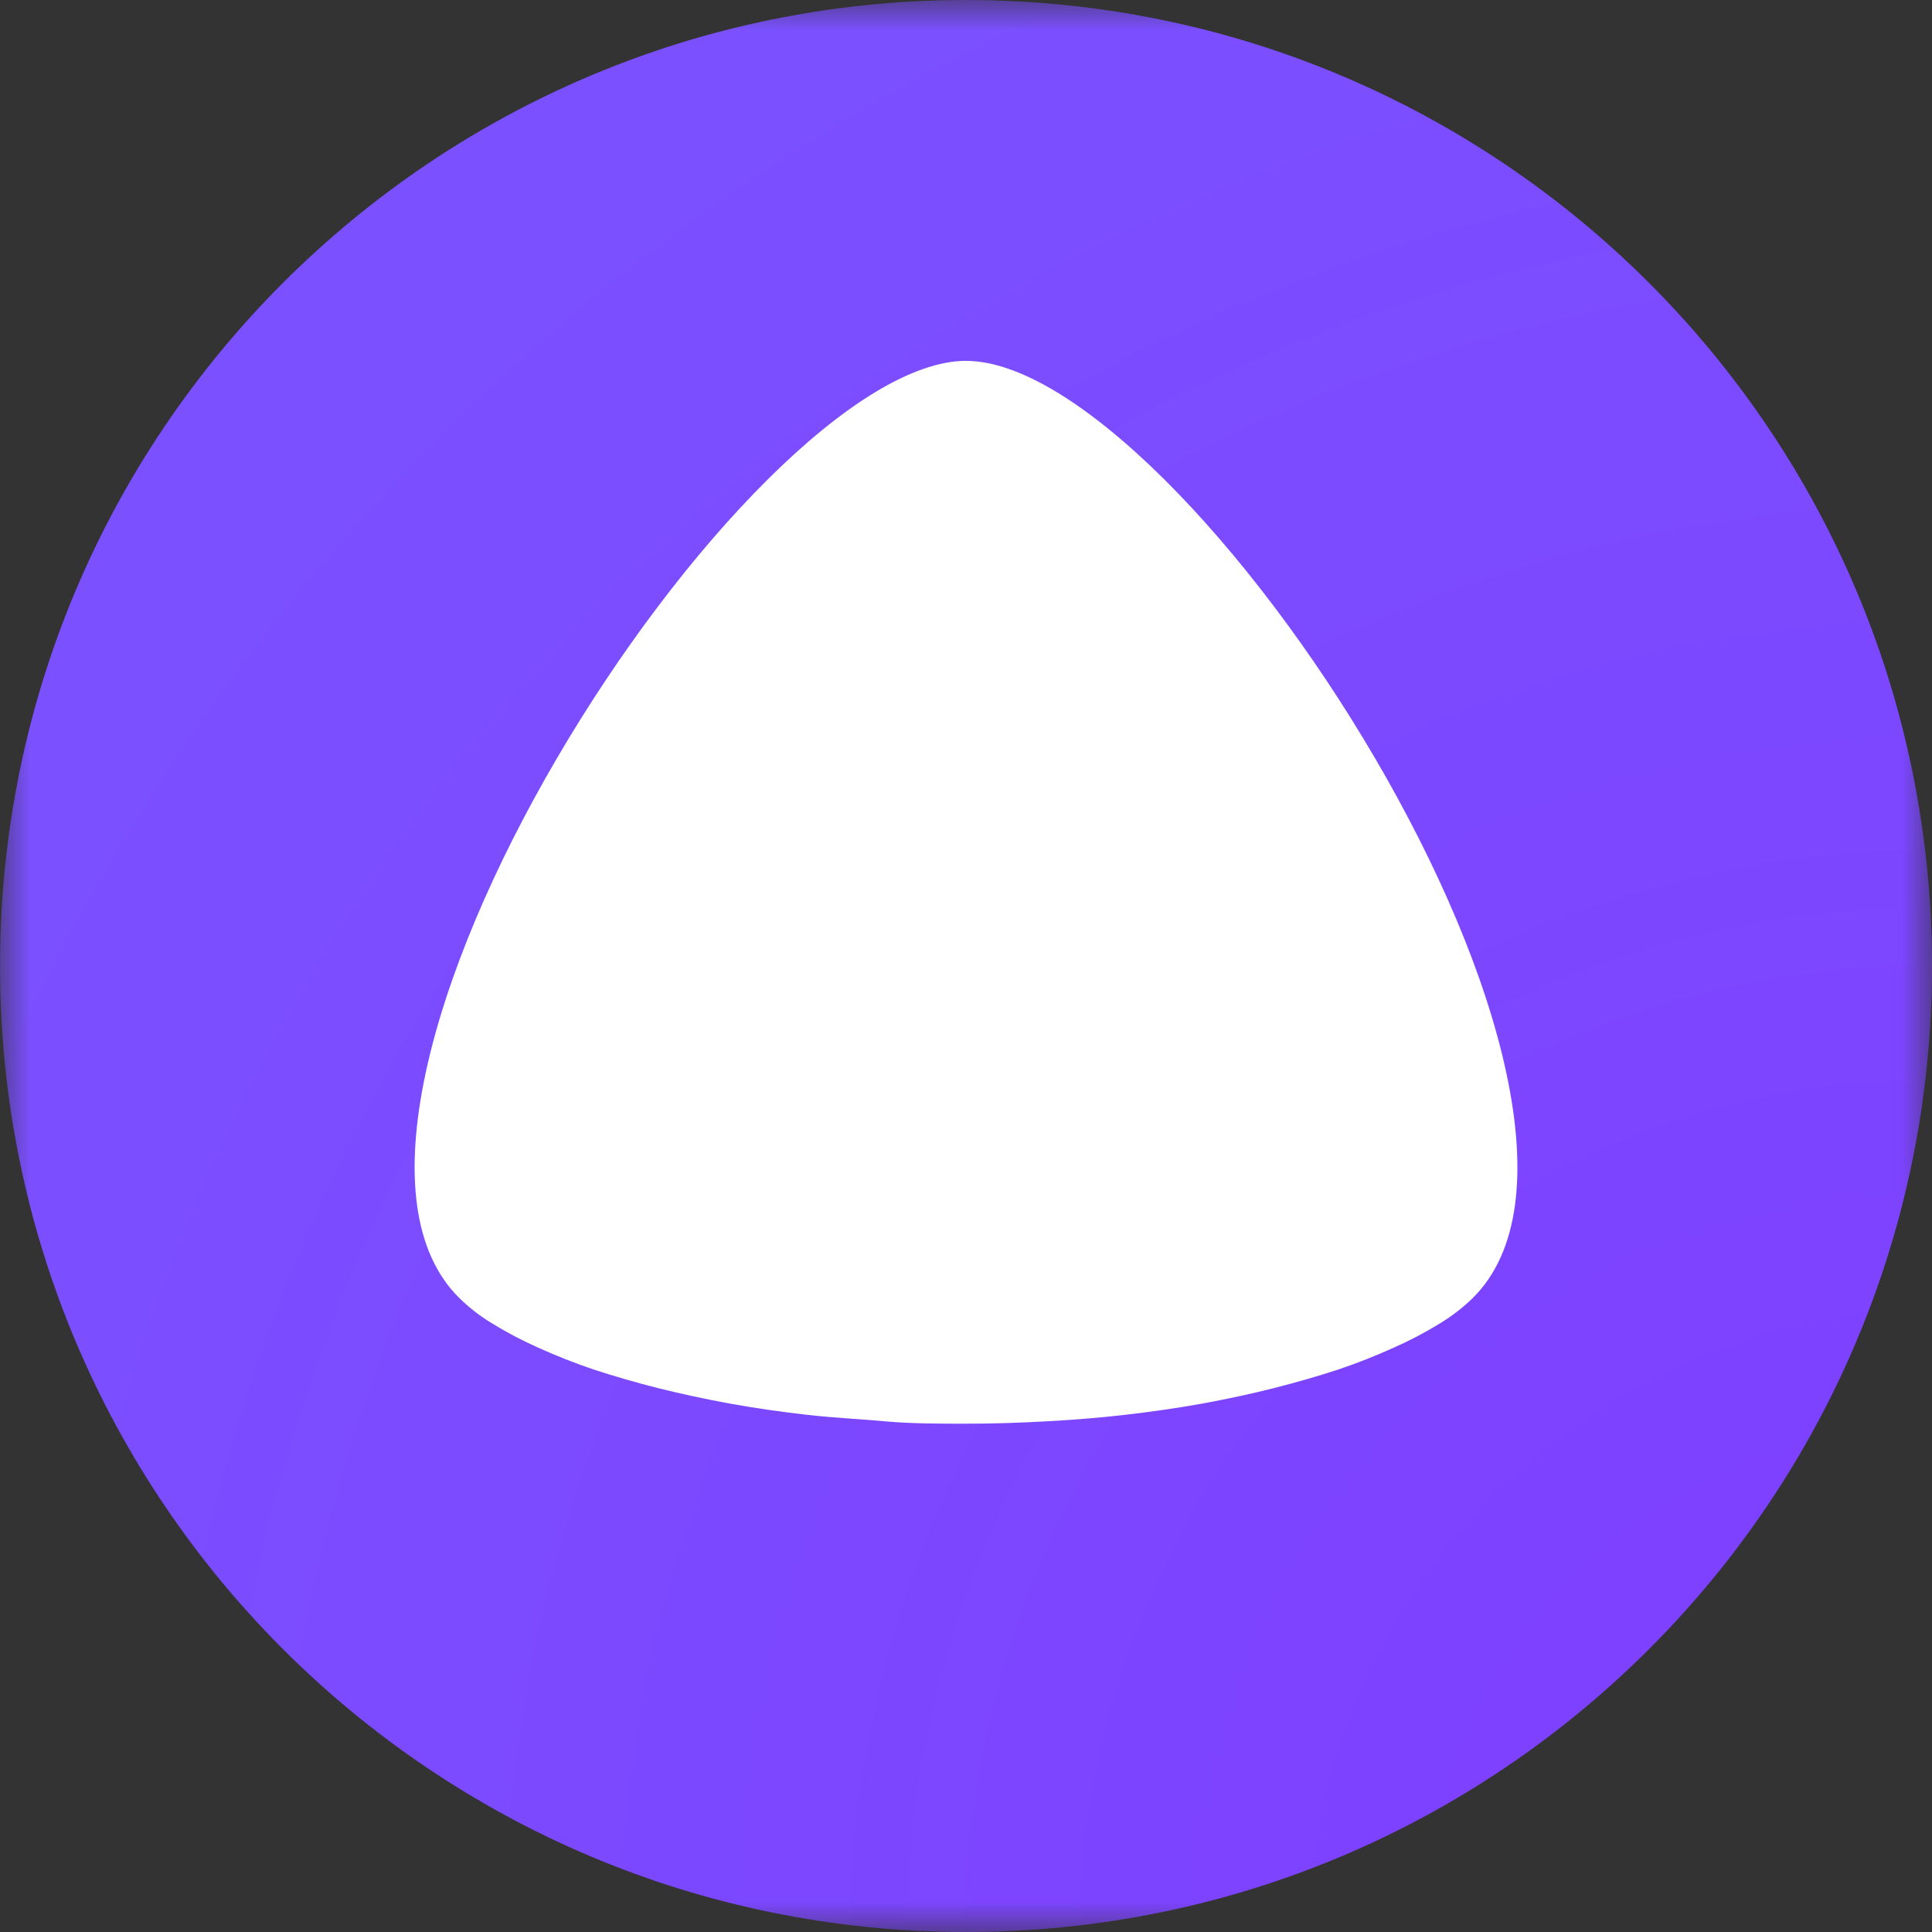 <svg width="32" height="32" viewBox="0 0 32 32" fill="none" xmlns="http://www.w3.org/2000/svg">
<rect x="0" y="0" width="32" height="32" fill="#333333" stroke="none"/>
<g clip-path="url(#clip0_4970_62311)">
<mask id="mask0_4970_62311" style="mask-type:luminance" maskUnits="userSpaceOnUse" x="0" y="0" width="32" height="32">
<path d="M32 0H0V32H32V0Z" fill="white"/>
</mask>
<g mask="url(#mask0_4970_62311)">
<path d="M16 32C24.837 32 32 24.837 32 16C32 7.163 24.837 0 16 0C7.163 0 0 7.163 0 16C0 24.837 7.163 32 16 32Z" fill="url(#paint0_radial_4970_62311)"/>
<path fill-rule="evenodd" clip-rule="evenodd" d="M7.047 17.787C6.703 19.406 6.833 20.738 7.611 21.503C7.775 21.663 7.957 21.803 8.153 21.921C8.396 22.071 8.65 22.204 8.911 22.32C9.214 22.457 9.525 22.58 9.841 22.686C10.174 22.795 10.532 22.899 10.909 22.994C11.288 23.088 11.681 23.173 12.089 23.248C12.497 23.322 12.92 23.382 13.349 23.432C13.61 23.462 13.871 23.481 14.137 23.501L14.141 23.501C14.312 23.513 14.486 23.526 14.664 23.542C15.103 23.581 15.548 23.581 16 23.581C16.448 23.581 16.897 23.566 17.341 23.541C17.785 23.517 18.224 23.482 18.651 23.432C19.08 23.382 19.503 23.322 19.911 23.248C20.32 23.173 20.718 23.088 21.09 22.994C21.463 22.899 21.826 22.795 22.159 22.686C22.475 22.58 22.785 22.457 23.088 22.32C23.349 22.205 23.603 22.071 23.846 21.922C24.042 21.803 24.226 21.662 24.39 21.503L24.393 21.5C25.168 20.733 25.297 19.404 24.953 17.787C24.611 16.176 23.807 14.322 22.779 12.565C21.752 10.808 20.506 9.154 19.286 7.942C18.675 7.335 18.074 6.842 17.513 6.501C16.95 6.159 16.437 5.977 16 5.977C15.564 5.977 15.051 6.159 14.487 6.501C13.926 6.842 13.325 7.335 12.715 7.942C11.494 9.154 10.248 10.808 9.221 12.565C8.193 14.322 7.389 16.176 7.047 17.787Z" fill="white"/>
</g>
</g>
<defs>
<radialGradient id="paint0_radial_4970_62311" cx="0" cy="0" r="1" gradientUnits="userSpaceOnUse" gradientTransform="translate(32 32) rotate(-135) scale(45.255)">
<stop stop-color="#7E3DFF"/>
<stop offset="1" stop-color="#7A55FF"/>
</radialGradient>
<clipPath id="clip0_4970_62311">
<rect width="32" height="32" fill="white"/>
</clipPath>
</defs>
</svg>
